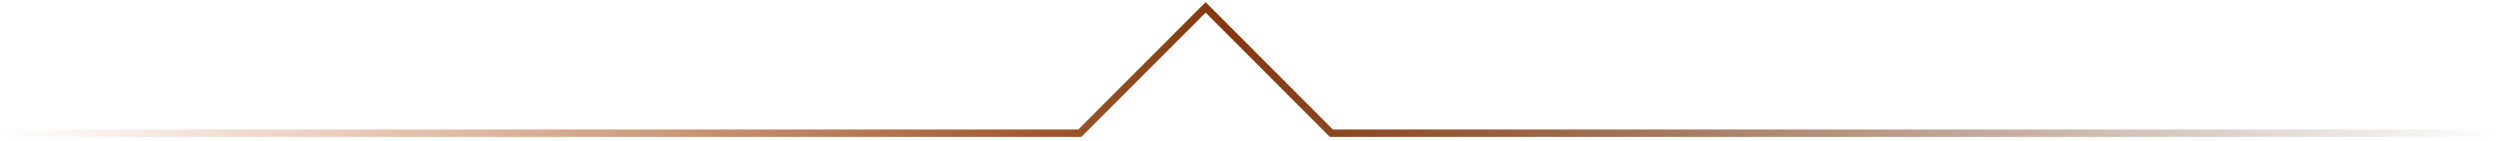 <svg xmlns="http://www.w3.org/2000/svg" width="338" height="19" viewBox="0 0 338 19" fill="none"><path id="Detail04" d="M0 18H146L163 1L180 18H337.5" stroke="url(#paint0_linear_256_424)"></path><defs><linearGradient id="paint0_linear_256_424" x1="0" y1="9.5" x2="337.5" y2="9.5" gradientUnits="userSpaceOnUse"><stop stop-color="#BF500F" stop-opacity="0"></stop><stop offset="0.49" stop-color="#84370A"></stop><stop offset="1" stop-color="#592507" stop-opacity="0"></stop></linearGradient></defs></svg>